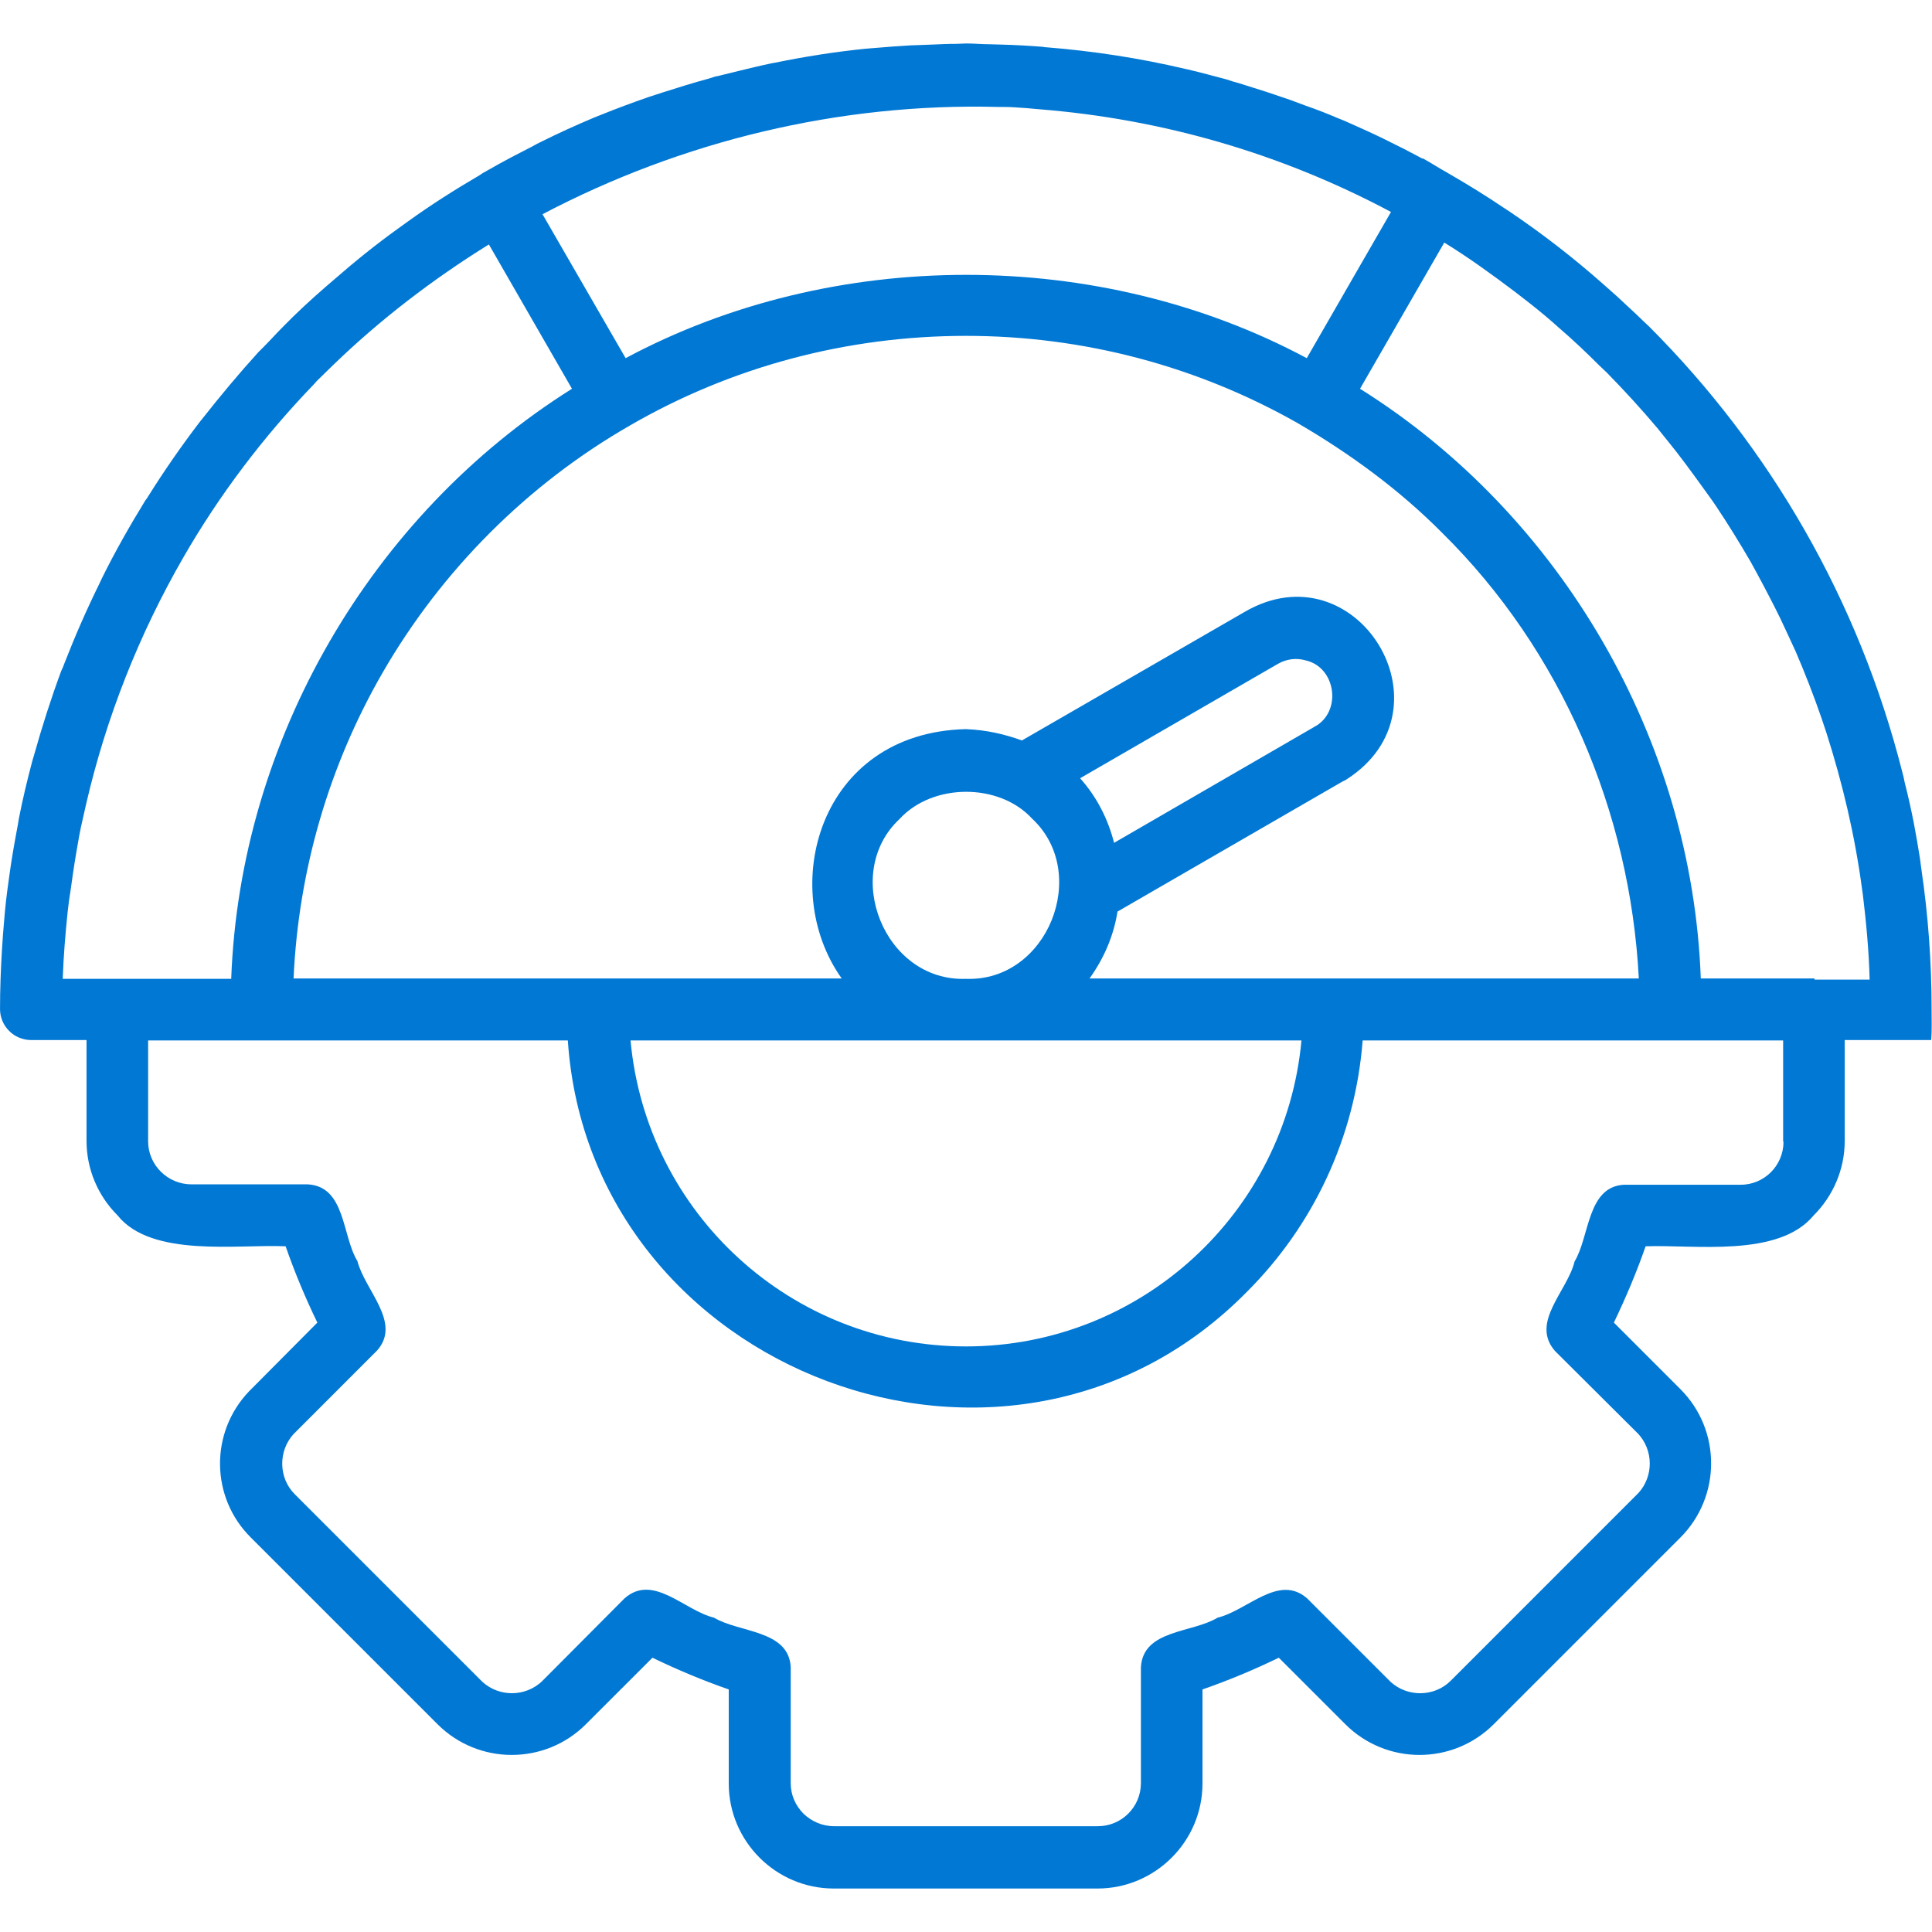 <svg xmlns="http://www.w3.org/2000/svg" xmlns:xlink="http://www.w3.org/1999/xlink" width="500" zoomAndPan="magnify" viewBox="0 0 375 375" height="500" preserveAspectRatio="xMidYMid meet"><defs><clipPath id="4cd751c1d4"><path d="M 0 8.438 L 375 8.438 L 375 366.938 L 0 366.938 Z M 0 8.438 "></path></clipPath></defs><g id="866ab67179"><g clip-rule="nonzero" clip-path="url(#4cd751c1d4)"><path style=" stroke:none;fill-rule:evenodd;fill:#0178d4;fill-opacity:1;" d="M 374.922 195.934 C 374.922 195.934 374.922 195.859 374.922 195.859 C 374.922 186.766 374.262 177.676 372.941 168.727 C 372.867 167.996 372.723 167.262 372.648 166.527 C 372.281 164.254 371.914 162.055 371.477 159.781 C 370.961 157.145 370.375 154.504 369.715 151.938 C 369.57 151.203 369.422 150.469 369.203 149.738 C 360.77 116.52 343.539 86.824 320.074 63.359 C 319.707 62.992 319.266 62.625 318.902 62.258 C 318.02 61.379 317.066 60.5 316.113 59.621 C 314.574 58.152 312.961 56.688 311.348 55.293 C 305.48 50.086 299.324 45.32 292.797 40.922 C 292.504 40.773 292.281 40.555 291.988 40.406 C 288.543 38.062 284.949 35.863 281.285 33.734 C 281.137 33.66 280.992 33.59 280.918 33.516 C 279.305 32.637 277.766 31.609 276.152 30.73 L 276.078 30.801 C 275.93 30.73 275.859 30.656 275.711 30.582 C 273.66 29.48 271.68 28.457 269.551 27.43 C 269.113 27.211 268.672 26.988 268.23 26.77 C 265.961 25.668 263.613 24.641 261.34 23.617 C 260.824 23.395 260.312 23.176 259.727 22.957 C 257.672 22.074 255.621 21.27 253.492 20.535 C 252.469 20.168 251.367 19.73 250.34 19.363 C 248.801 18.852 247.336 18.336 245.793 17.824 C 244.035 17.238 242.203 16.723 240.441 16.137 C 239.637 15.918 238.828 15.695 238.023 15.402 C 235.527 14.742 233.109 14.082 230.617 13.496 C 230.395 13.422 230.176 13.422 229.957 13.352 C 221.23 11.297 212.211 9.902 203.047 9.172 C 202.898 9.172 202.68 9.172 202.531 9.098 C 199.82 8.879 197.105 8.73 194.395 8.656 C 193.586 8.656 192.707 8.586 191.898 8.586 C 190.434 8.586 189.039 8.438 187.574 8.438 C 186.914 8.438 186.328 8.512 185.668 8.512 C 184.055 8.512 182.441 8.586 180.828 8.656 C 179.508 8.73 178.188 8.73 176.793 8.805 C 174.449 8.949 172.102 9.098 169.754 9.316 C 169.168 9.391 168.508 9.391 167.922 9.465 C 165.062 9.758 162.203 10.125 159.344 10.562 C 159.195 10.562 159.051 10.637 158.902 10.637 C 156.043 11.078 153.258 11.59 150.398 12.176 C 150.105 12.25 149.809 12.25 149.59 12.324 C 147.465 12.766 145.41 13.277 143.285 13.789 C 142.109 14.082 140.863 14.375 139.691 14.672 C 139.473 14.742 139.18 14.816 138.957 14.816 C 138.52 14.965 138.004 15.109 137.566 15.258 C 134.559 16.062 131.551 17.016 128.547 17.969 C 127.664 18.262 126.785 18.555 125.832 18.852 C 122.68 19.949 119.527 21.121 116.445 22.371 C 116.082 22.516 115.715 22.664 115.348 22.809 C 111.828 24.277 108.309 25.891 104.934 27.574 C 104.422 27.797 103.906 28.09 103.395 28.383 C 100.535 29.848 97.676 31.316 94.891 32.93 C 94.523 33.148 94.082 33.367 93.715 33.59 C 93.496 33.734 93.277 33.883 93.055 34.027 C 88.289 36.816 83.672 39.746 79.195 42.973 C 78.609 43.414 77.949 43.855 77.363 44.293 C 72.965 47.445 68.785 50.82 64.68 54.414 C 64.164 54.852 63.652 55.293 63.141 55.734 C 60.277 58.227 57.492 60.793 54.852 63.504 C 53.605 64.754 52.434 66.07 51.188 67.32 C 50.82 67.684 50.527 67.977 50.16 68.344 C 46.422 72.453 42.754 76.852 39.234 81.324 C 39.016 81.617 38.793 81.836 38.648 82.059 C 35.129 86.676 31.828 91.441 28.75 96.355 C 28.602 96.574 28.457 96.867 28.234 97.09 C 25.23 102 22.371 106.988 19.805 112.195 C 19.656 112.562 19.438 112.926 19.289 113.293 C 16.797 118.352 14.523 123.559 12.469 128.84 C 12.324 129.277 12.105 129.793 11.883 130.23 C 9.902 135.586 8.145 141.086 6.605 146.586 C 6.531 146.805 6.457 147.023 6.383 147.316 C 6.312 147.465 6.312 147.684 6.238 147.832 C 5.285 151.422 4.406 155.09 3.672 158.828 C 3.598 159.27 3.523 159.711 3.453 160.148 C 2.863 163.301 2.277 166.527 1.84 169.754 C 1.691 170.855 1.543 171.883 1.398 172.98 C 1.031 175.695 0.812 178.48 0.59 181.266 C 0.52 182.367 0.445 183.469 0.371 184.492 C 0.152 188.234 0.004 192.047 0.004 195.859 C 0.004 199.16 2.719 201.871 6.02 201.871 L 16.797 201.871 L 16.797 221.449 C 16.797 227.023 19.07 232.156 22.809 235.895 C 29.41 244.18 46.273 241.469 55.441 241.906 C 57.199 246.969 59.254 251.879 61.598 256.719 L 48.695 269.699 L 48.328 270.066 C 40.699 278.059 40.848 290.668 48.695 298.441 L 84.918 334.664 C 92.836 342.586 105.742 342.656 113.734 334.664 L 126.641 321.762 C 131.48 324.105 136.391 326.16 141.449 327.918 L 141.449 346.18 C 141.449 357.398 150.617 366.562 161.836 366.562 L 213.016 366.562 C 224.238 366.562 233.402 357.398 233.402 346.18 L 233.402 327.918 C 238.461 326.16 243.375 324.105 248.215 321.762 L 261.121 334.664 C 269.039 342.586 281.945 342.656 289.938 334.664 L 326.16 298.441 C 334.078 290.523 334.152 277.617 326.16 269.625 L 313.254 256.719 C 315.602 251.809 317.652 246.969 319.414 241.906 C 328.801 241.543 345.223 244.18 352.043 235.895 C 355.711 232.23 358.059 227.098 358.059 221.449 L 358.059 201.871 L 374.848 201.871 C 374.996 199.965 374.922 197.984 374.922 195.934 Z M 216.242 163.594 C 215.07 158.977 212.871 154.648 209.645 151.059 L 248.066 128.84 C 249.754 127.887 251.66 127.664 253.422 128.18 C 259.359 129.5 260.531 138.227 255.105 141.086 Z M 200.332 158.902 C 211.699 169.461 203.34 190.578 187.5 189.992 C 171.66 190.578 163.301 169.535 174.594 158.977 C 181.047 151.938 193.953 151.938 200.332 158.902 Z M 252.613 201.945 C 249.535 235.383 221.449 261.34 187.5 261.34 C 153.551 261.34 125.465 235.457 122.387 201.945 Z M 258.848 189.918 L 211.477 189.918 C 214.266 186.035 216.172 181.633 216.902 176.941 L 260.531 151.719 C 260.824 151.57 261.191 151.422 261.484 151.203 C 282.605 137.492 263.246 106.109 241.543 118.793 L 198.352 143.723 C 195.125 142.551 191.531 141.672 187.426 141.523 C 158.828 142.258 150.91 172.469 163.375 189.918 L 56.98 189.918 C 57.934 168.875 63.871 148.562 74.285 130.527 C 85.723 110.727 102.297 94.082 122.168 82.645 C 141.891 71.203 164.328 65.191 187.5 65.191 C 210.305 65.191 232.375 71.059 251.879 82.129 C 262.074 88.07 271.68 95.109 279.965 103.469 C 303.062 126.273 316.406 157.508 318.094 189.918 Z M 196.887 20.828 C 198.426 20.902 200.039 21.051 201.578 21.195 C 225.703 23.102 248.801 29.848 269.992 41.141 L 263.098 53.094 L 253.641 69.52 C 213.383 47.961 161.688 47.961 121.434 69.52 L 105.301 41.582 C 132.359 27.355 162.938 19.949 193.734 20.758 C 194.758 20.758 195.859 20.758 196.887 20.828 Z M 13.129 177.016 C 13.277 175.77 13.422 174.449 13.645 173.203 C 14.012 170.562 14.375 167.996 14.816 165.43 C 15.184 163.23 15.551 161.102 16.062 158.977 C 16.285 157.949 16.504 156.996 16.723 156.043 C 20.609 139.25 26.988 123.121 35.566 108.234 C 42.609 95.988 51.188 84.695 60.938 74.578 C 61.16 74.359 61.305 74.137 61.527 73.918 C 62.551 72.891 63.578 71.938 64.605 70.91 C 73.844 61.965 84.035 54.191 94.891 47.445 L 111.02 75.457 C 72.012 99.949 46.566 143.723 44.879 189.992 L 12.176 189.992 C 12.324 185.594 12.691 181.266 13.129 177.016 Z M 346.18 221.598 C 346.18 226.215 342.438 230.027 337.746 229.957 C 337.746 229.957 315.234 229.957 315.234 229.957 C 308.047 230.324 308.562 240 305.629 244.84 C 304.234 250.633 296.977 256.648 301.816 262.219 L 317.801 278.133 C 319.414 279.746 320.219 281.945 320.219 284.07 C 320.219 286.125 319.488 288.176 318.02 289.789 L 281.578 326.234 C 278.426 329.387 273.219 329.461 269.918 326.453 L 253.715 310.246 C 248.215 305.41 242.129 312.594 236.336 313.988 C 231.422 316.992 221.891 316.262 221.449 323.594 L 221.449 346.105 C 221.449 350.723 217.711 354.465 213.09 354.465 L 161.91 354.465 C 159.562 354.465 157.508 353.512 155.969 352.043 C 154.43 350.504 153.477 348.449 153.477 346.105 C 153.477 346.105 153.477 323.594 153.477 323.594 C 153.109 316.336 143.43 316.922 138.59 313.988 C 132.797 312.594 126.785 305.336 121.215 310.246 L 105.301 326.234 C 103.688 327.848 101.488 328.652 99.363 328.652 C 97.309 328.652 95.254 327.918 93.641 326.453 L 57.199 290.012 C 54.047 286.855 53.973 281.652 56.98 278.352 L 73.184 262.145 C 78.023 256.719 70.84 250.488 69.371 244.77 C 66.363 239.855 67.098 230.324 59.766 229.883 L 37.18 229.883 C 32.562 229.883 28.75 226.145 28.75 221.523 L 28.75 201.945 L 110.215 201.945 C 114.539 266.473 196.152 297.562 242.129 250.633 C 254.812 237.949 263.027 220.863 264.492 201.945 L 346.105 201.945 L 346.105 221.598 Z M 352.191 189.918 L 330.121 189.918 C 328.434 143.652 303.062 99.949 263.98 75.457 L 280.332 47.082 C 285.098 50.012 289.645 53.312 294.117 56.688 C 296.023 58.152 298.004 59.691 299.836 61.23 C 300.789 62.039 301.742 62.844 302.621 63.652 C 305.262 65.926 307.828 68.344 310.32 70.84 C 310.836 71.352 311.422 71.863 311.934 72.379 C 315.309 75.824 318.535 79.344 321.688 83.082 C 322.422 83.965 323.078 84.844 323.812 85.723 C 326.086 88.508 328.211 91.441 330.34 94.375 C 331.219 95.621 332.172 96.867 333.051 98.188 C 335.398 101.707 337.672 105.375 339.797 109.039 C 340.605 110.508 341.41 111.973 342.219 113.516 C 343.758 116.445 345.297 119.379 346.691 122.461 C 347.277 123.781 347.938 125.098 348.523 126.418 C 350.355 130.672 352.043 135 353.582 139.473 C 353.879 140.352 354.172 141.23 354.465 142.109 C 357.617 151.938 360.035 162.129 361.43 172.613 C 361.504 172.98 361.504 173.273 361.578 173.641 C 362.234 179.066 362.75 184.566 362.895 190.141 L 352.191 190.141 Z M 352.191 189.918 "></path></g></g></svg>